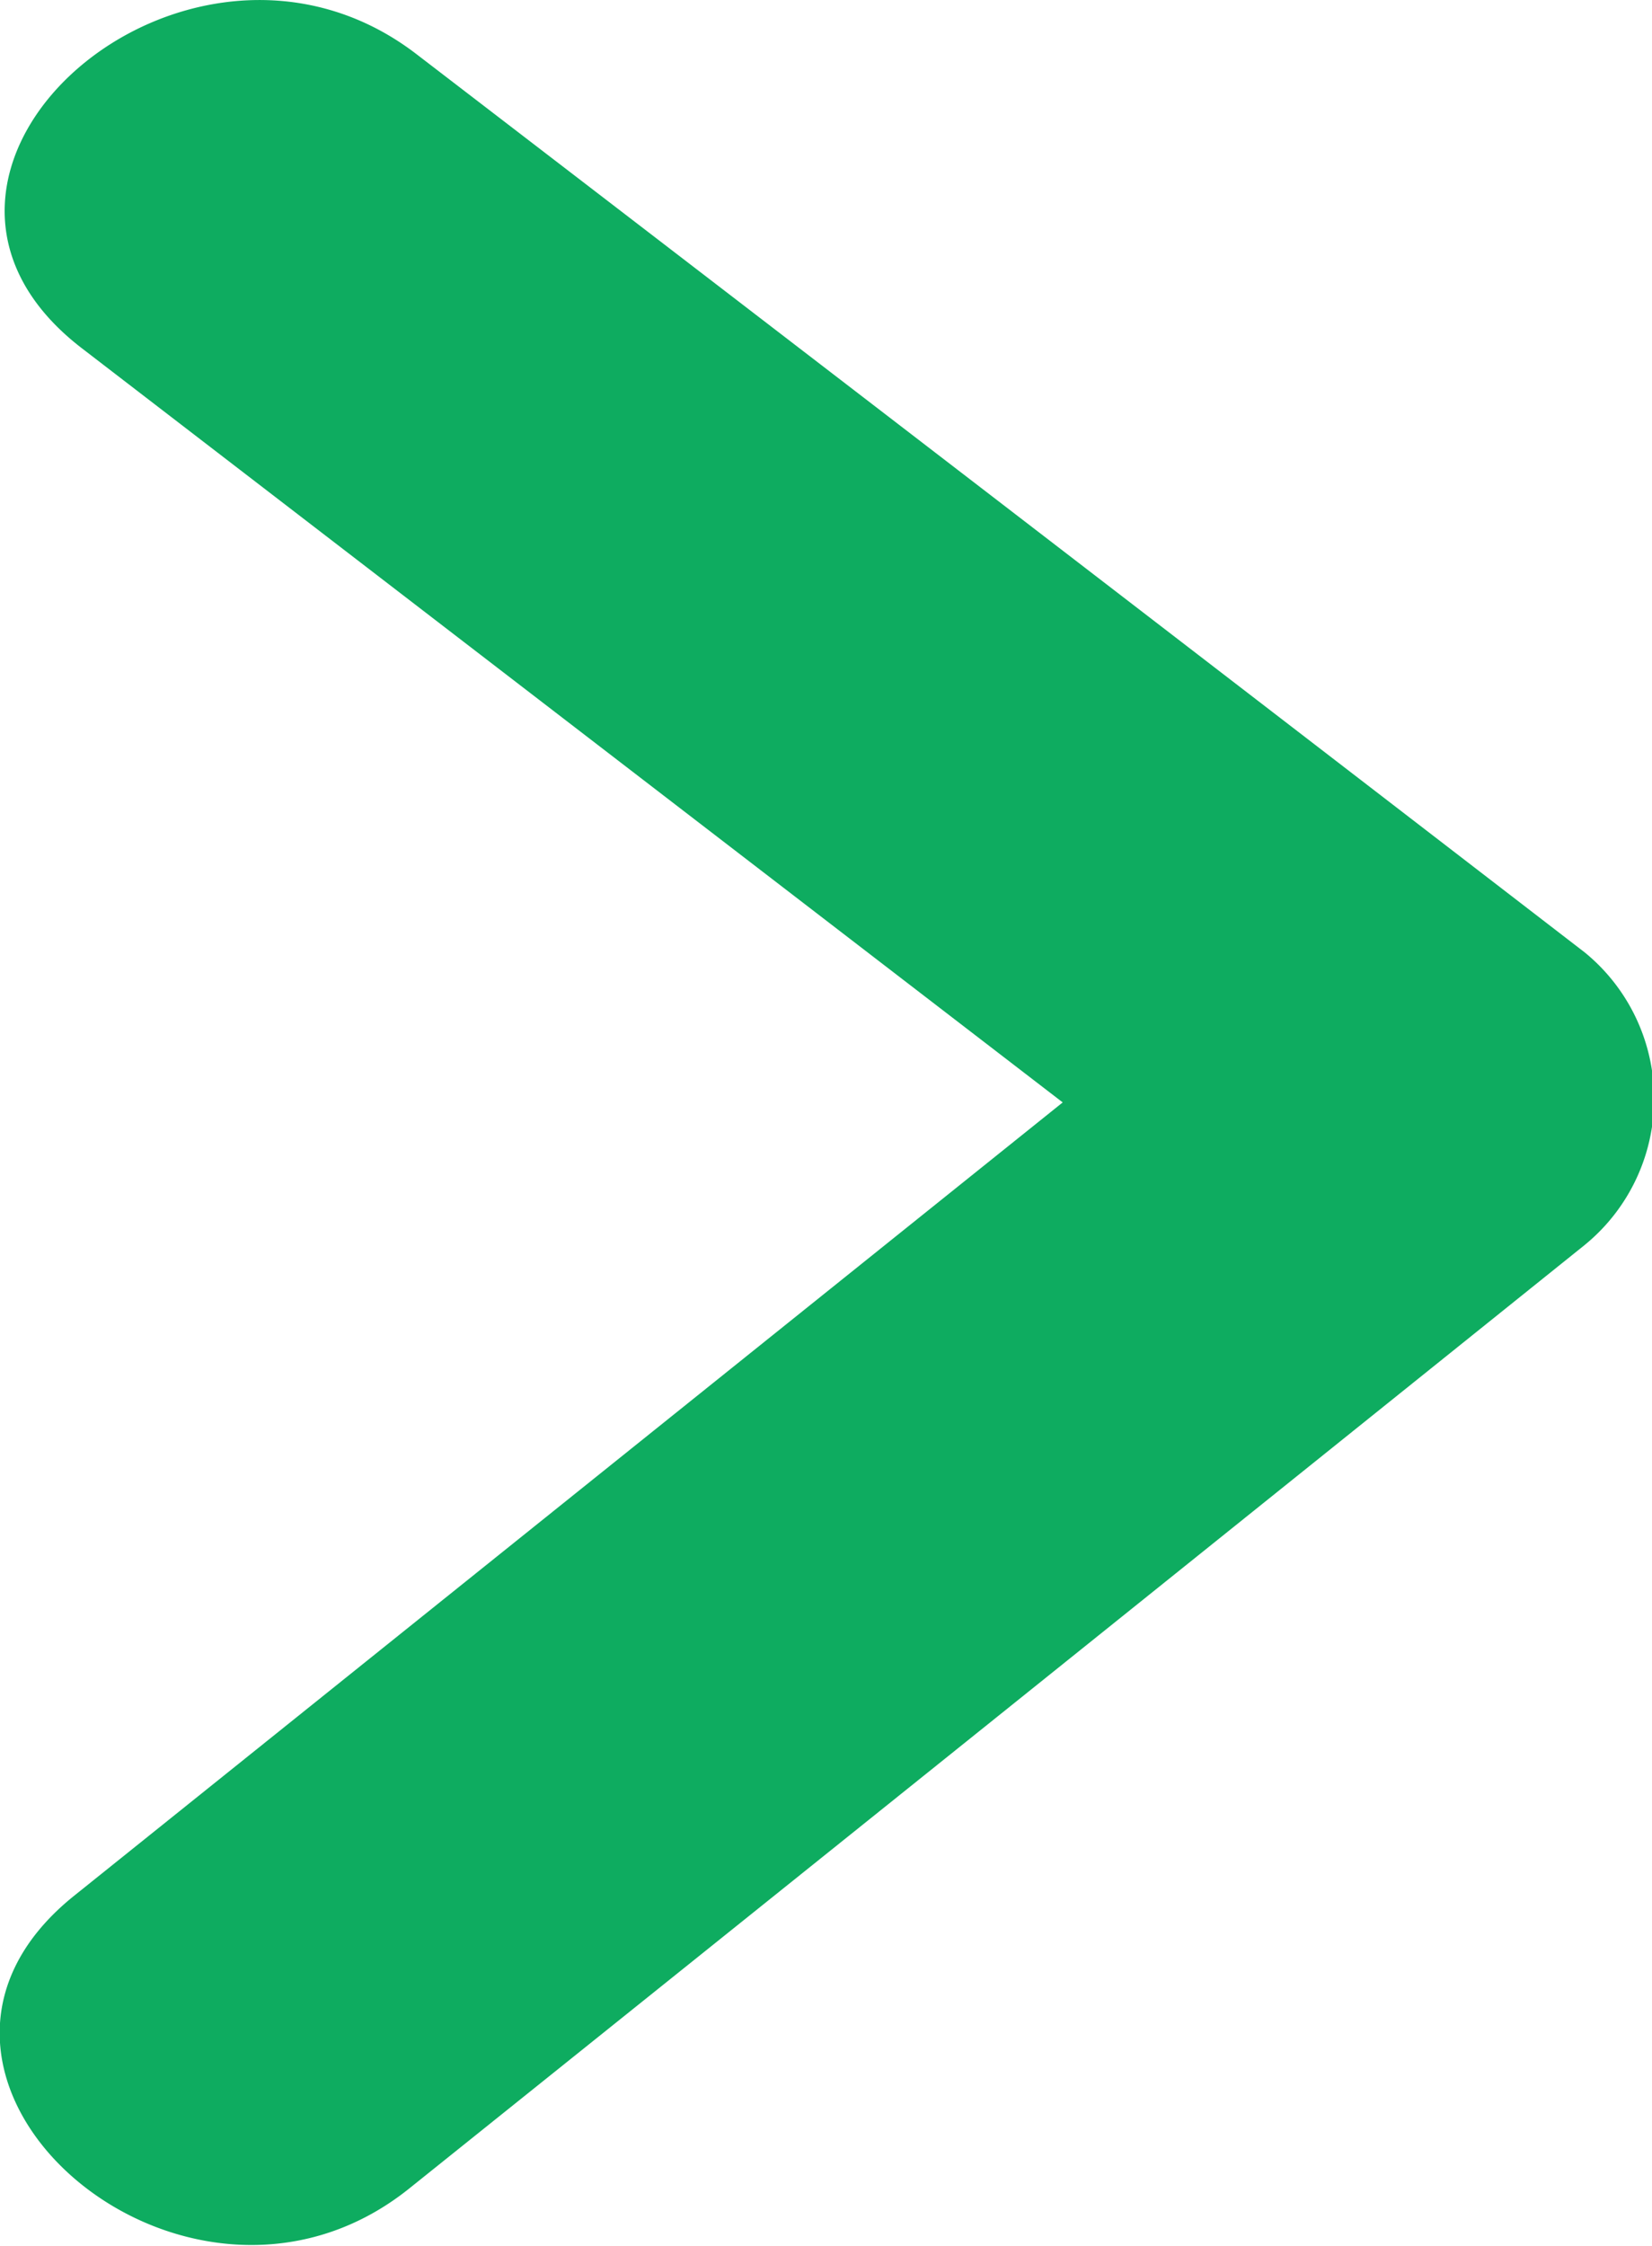 <svg xmlns="http://www.w3.org/2000/svg" width="14" height="19.03" viewBox="0 0 14 19.03">
  <defs>
    <style>
      .cls-1 {
        fill: #0eac60;
        fill-rule: evenodd;
      }
    </style>
  </defs>
  <path id="icon_arrow_rg.svg" class="cls-1" d="M942.4,1919.04q-4.947-3.81-9.9-7.61c-1.937-1.49-4.788.99-2.838,2.49l8.313,6.39-8.376,6.72c-1.91,1.53.935,4.01,2.84,2.48q4.977-3.99,9.957-7.99A1.6,1.6,0,0,0,942.4,1919.04Z" transform="translate(-928.969 -1910.97)"/>
</svg>

